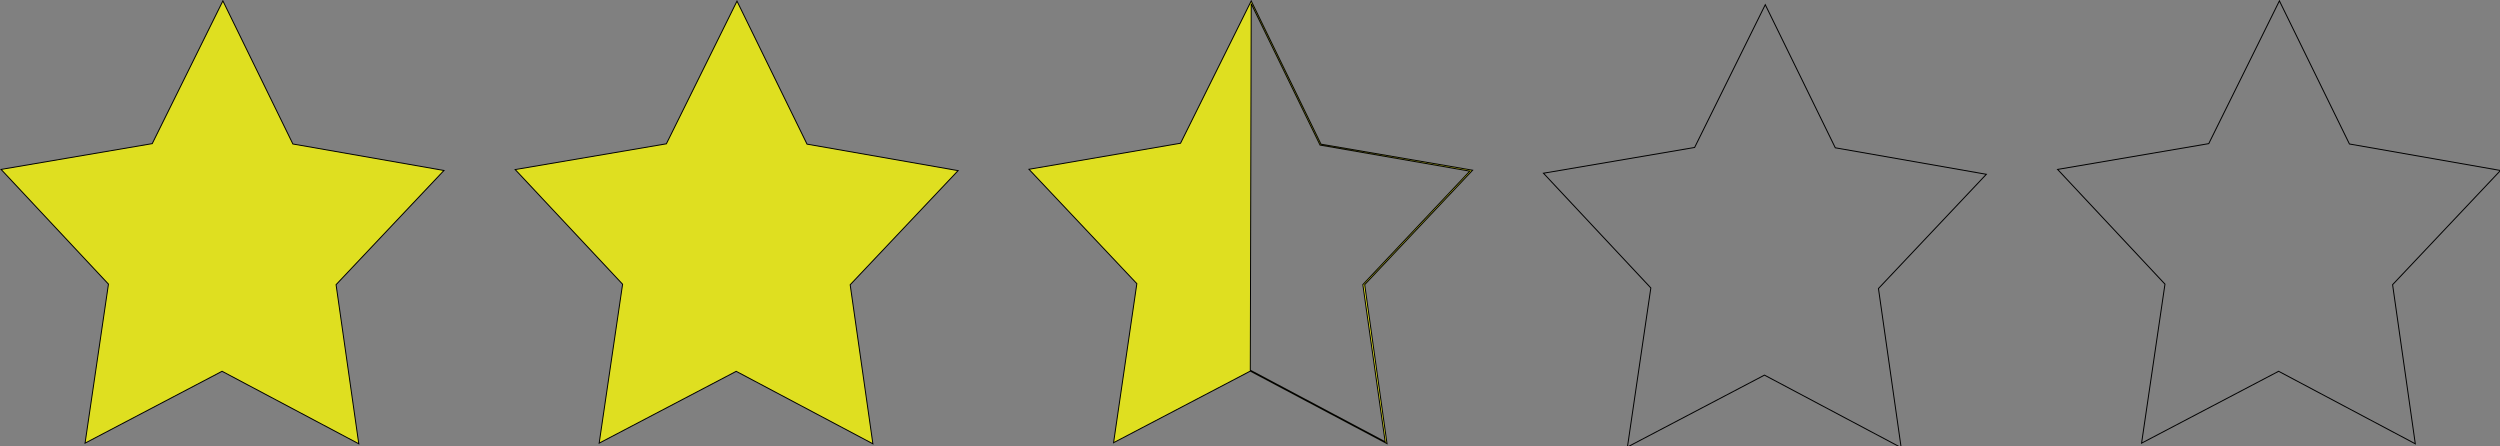 <?xml version="1.0" encoding="UTF-8" standalone="no"?>
<!-- Created with Inkscape (http://www.inkscape.org/) --><svg height="15" id="svg2" version="1.0" width="84" x="0" xmlns="http://www.w3.org/2000/svg" xmlns:svg="http://www.w3.org/2000/svg" y="0">
  <rect width="100%" height="100%" fill="#808080" stroke="none"/>
  <defs id="defs3"/>
  <path d="M 2.858,14.89 L 3.644,9.547 L 0.036,5.692 L 5.115,4.826 L 7.489,0.029 L 9.841,4.838 L 14.917,5.728 L 11.292,9.565 L 12.055,14.912 L 7.461,12.475 L 2.858,14.89 z " id="path1293" style="fill:#ffff00;fill-opacity:0.75;fill-rule:evenodd;stroke:#000000;stroke-width:0.033px;stroke-linecap:butt;stroke-linejoin:miter;stroke-opacity:1"/>
  <path d="M 20.132,14.89 L 20.919,9.55 L 17.31,5.697 L 22.39,4.832 L 24.763,0.037 L 27.116,4.843 L 32.192,5.733 L 28.566,9.568 L 29.329,14.912 L 24.736,12.477 L 20.132,14.89 z " id="path1329" style="fill:#ffff00;fill-opacity:0.75;fill-rule:evenodd;stroke:#000000;stroke-width:0.033px;stroke-linecap:butt;stroke-linejoin:miter;stroke-opacity:1"/>
  <path d="M 54.682,15.019 L 55.468,9.675 L 51.86,5.82 L 56.939,4.955 L 59.313,0.158 L 61.666,4.966 L 66.741,5.856 L 63.116,9.694 L 63.879,15.041 L 59.286,12.604 L 54.682,15.019 z " id="path1331" style="fill:none;fill-opacity:0.75;fill-rule:evenodd;stroke:#000000;stroke-width:0.033px;stroke-linecap:butt;stroke-linejoin:miter;stroke-opacity:1"/>
  <path d="M 71.957,14.89 L 72.743,9.547 L 69.135,5.692 L 74.214,4.826 L 76.588,0.029 L 78.941,4.838 L 84.016,5.728 L 80.391,9.565 L 81.154,14.912 L 76.561,12.475 L 71.957,14.89 z " id="path1333" style="fill:none;fill-opacity:0.75;fill-rule:evenodd;stroke:#000000;stroke-width:0.033px;stroke-linecap:butt;stroke-linejoin:miter;stroke-opacity:1"/>
  <path d="M 42.041,0.031 L 39.666,4.813 L 34.573,5.688 L 38.198,9.531 L 37.416,14.875 L 42.01,12.469 L 46.604,14.906 L 45.854,9.563 L 49.479,5.719 L 44.385,4.844 L 42.041,0.031 z M 42.041,0.125 L 44.354,4.875 L 49.385,5.75 L 45.791,9.563 L 46.541,14.844 L 42.01,12.438 L 42.041,0.125 z " id="path1337" style="fill:#ffff00;fill-opacity:0.75;fill-rule:evenodd;stroke:#000000;stroke-width:0.033px;stroke-linecap:butt;stroke-linejoin:miter;stroke-opacity:1"/>
</svg>
